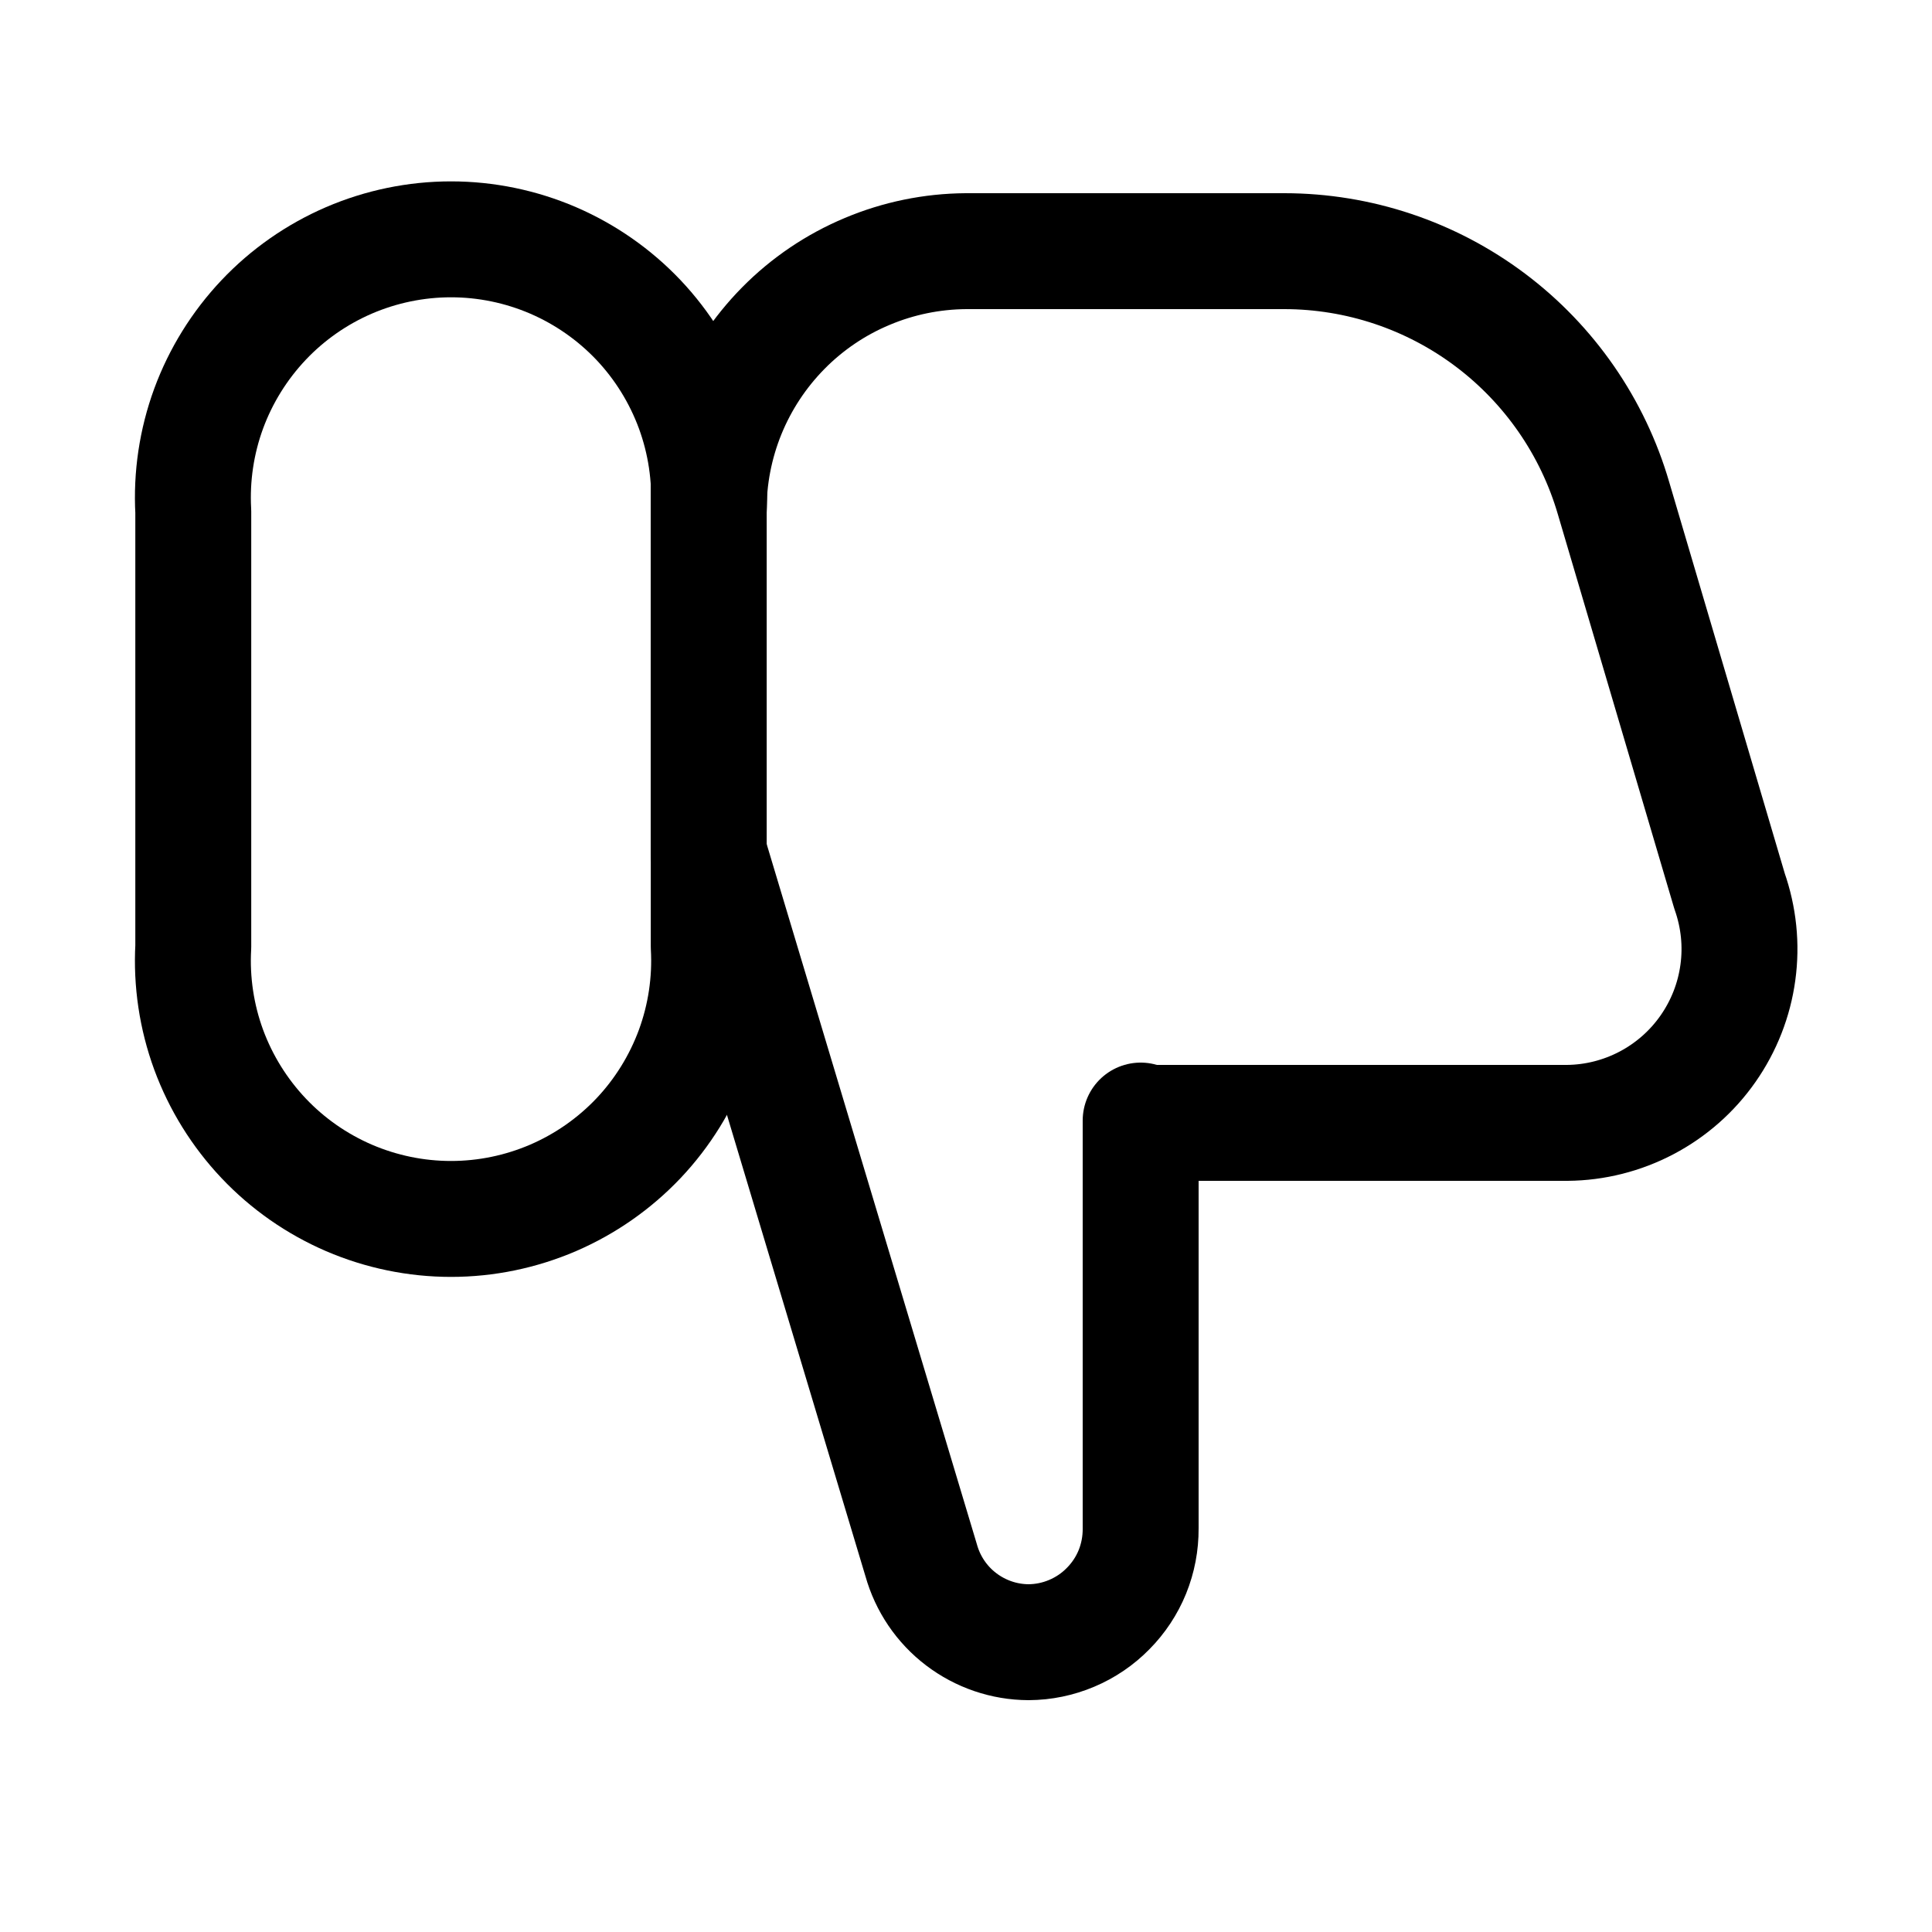 <?xml version="1.0" encoding="UTF-8"?> <!-- Uploaded to: SVG Repo, www.svgrepo.com, Transformed by: SVG Repo Mixer Tools --> <svg xmlns="http://www.w3.org/2000/svg" width="64px" height="64px" viewBox="-0.5 0 25 25" fill="none"> <g id="SVGRepo_bgCarrier" stroke-width="0"></g> <g id="SVGRepo_tracerCarrier" stroke-linecap="round" stroke-linejoin="round"></g> <g id="SVGRepo_iconCarrier"> <path d="M8.67 5.5V11.03" stroke="#000000" stroke-width="1.5" stroke-linecap="round" stroke-linejoin="round"></path> <path d="M8.67 11.03L11.42 20.19C11.505 20.494 11.686 20.762 11.937 20.953C12.188 21.144 12.494 21.249 12.81 21.25V21.25C13.002 21.249 13.191 21.21 13.368 21.135C13.544 21.061 13.705 20.952 13.839 20.815C13.974 20.679 14.081 20.517 14.153 20.34C14.225 20.162 14.261 19.972 14.26 19.78V14.5" stroke="#000000" stroke-width="1.5" stroke-linecap="round" stroke-linejoin="round"></path> <path d="M2.001 12.25C1.976 12.703 2.044 13.157 2.2 13.583C2.357 14.009 2.599 14.399 2.911 14.729C3.223 15.059 3.599 15.321 4.016 15.501C4.433 15.68 4.882 15.773 5.336 15.773C5.79 15.773 6.239 15.68 6.656 15.501C7.073 15.321 7.449 15.059 7.762 14.729C8.074 14.399 8.315 14.009 8.472 13.583C8.628 13.157 8.696 12.703 8.671 12.25V6.62C8.696 6.167 8.628 5.713 8.472 5.287C8.315 4.861 8.074 4.471 7.762 4.141C7.449 3.811 7.073 3.549 6.656 3.369C6.239 3.19 5.79 3.097 5.336 3.097C4.882 3.097 4.433 3.19 4.016 3.369C3.599 3.549 3.223 3.811 2.911 4.141C2.599 4.471 2.357 4.861 2.2 5.287C2.044 5.713 1.976 6.167 2.001 6.62V12.25Z" stroke="#000000" stroke-width="1.5" stroke-linecap="round" stroke-linejoin="round"></path> <path d="M8.67 6.62C8.667 6.18 8.751 5.744 8.917 5.336C9.083 4.929 9.328 4.558 9.637 4.245C9.946 3.932 10.314 3.683 10.72 3.513C11.125 3.342 11.56 3.253 12 3.25H16.12C17.081 3.251 18.015 3.563 18.783 4.14C19.551 4.717 20.112 5.528 20.38 6.45L21.88 11.53C21.999 11.868 22.037 12.229 21.988 12.584C21.94 12.939 21.807 13.277 21.602 13.57C21.397 13.864 21.124 14.104 20.807 14.271C20.49 14.438 20.138 14.527 19.78 14.53H14.28" stroke="#000000" stroke-width="1.5" stroke-linecap="round" stroke-linejoin="round"></path> </g> </svg> 
